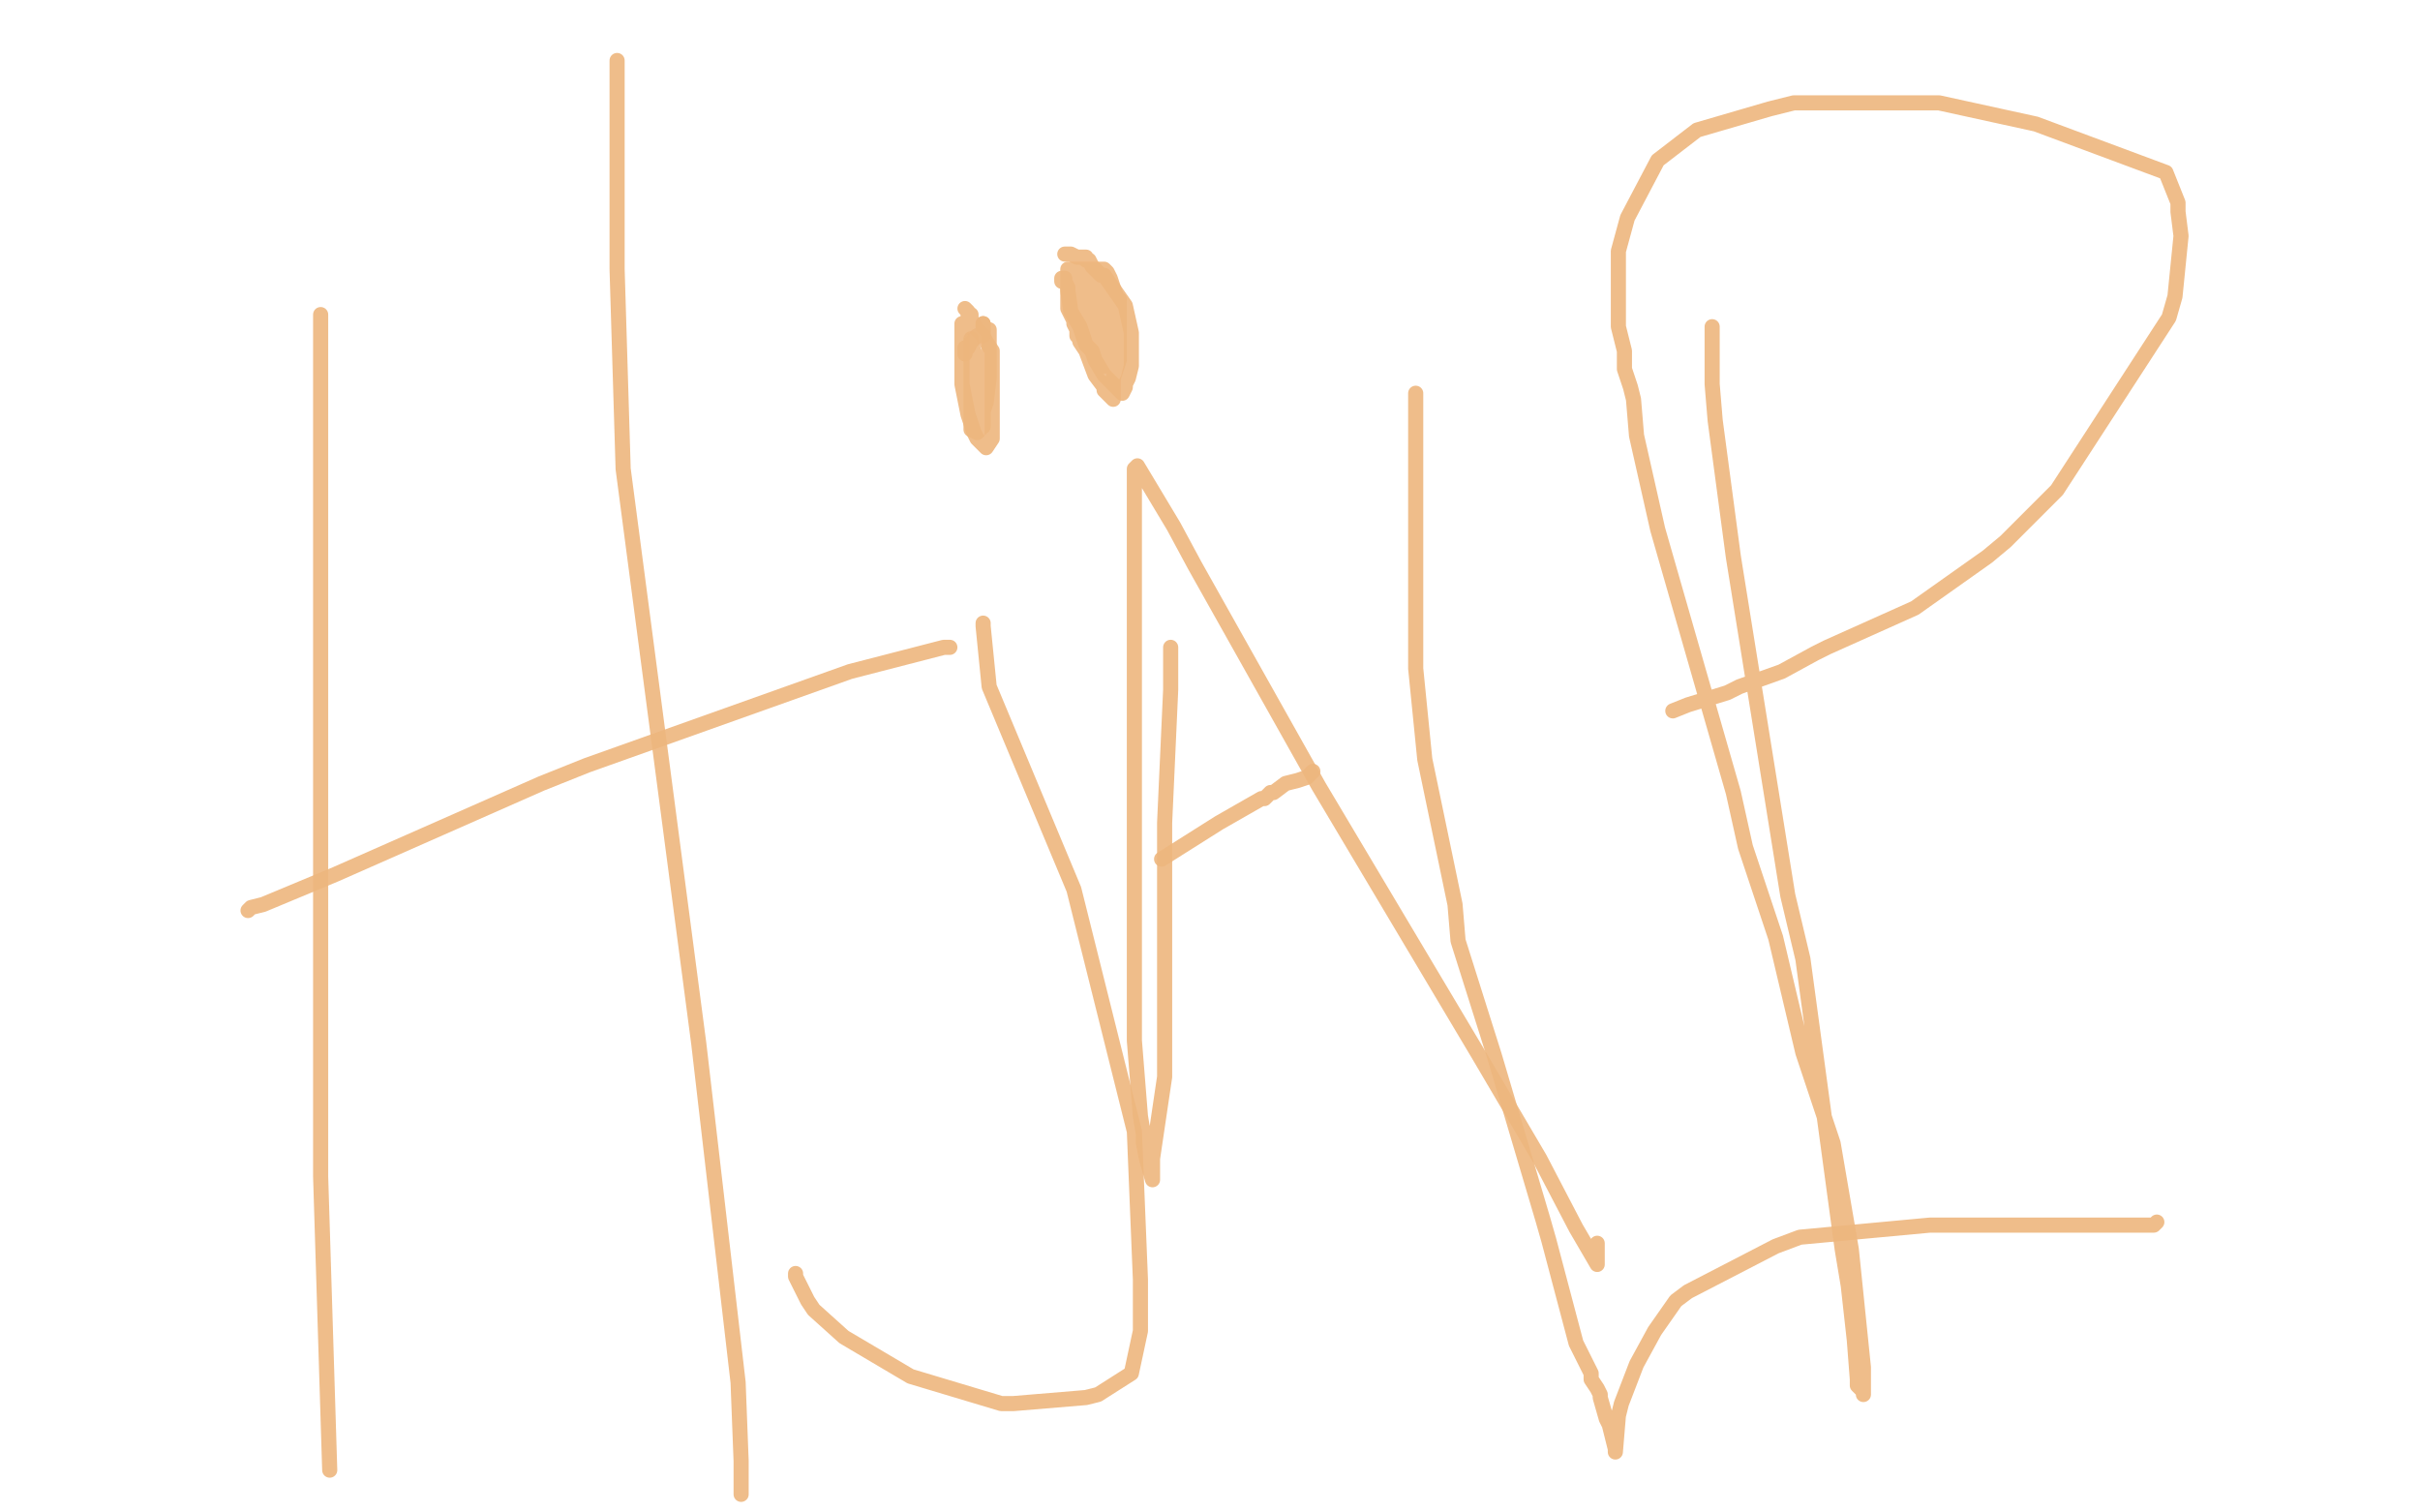 <?xml version="1.0" standalone="no"?>
<!DOCTYPE svg PUBLIC "-//W3C//DTD SVG 1.1//EN"
"http://www.w3.org/Graphics/SVG/1.1/DTD/svg11.dtd">

<svg width="800" height="500" version="1.1" xmlns="http://www.w3.org/2000/svg" xmlns:xlink="http://www.w3.org/1999/xlink" style="stroke-antialiasing: false"><desc>This SVG has been created on https://colorillo.com/</desc><rect x='0' y='0' width='800' height='500' style='fill: rgb(255,255,255); stroke-width:0' /><polyline points="106,104 106,114 106,114 106,201 106,201 106,334 106,334 106,353 106,353 106,389 109,486" style="fill: none; stroke: #edb67e; stroke-width: 5; stroke-linejoin: round; stroke-linecap: round; stroke-antialiasing: false; stroke-antialias: 0; opacity: 0.9"/>
<polyline points="204,20 204,37 204,37 204,89 204,89 206,155 206,155 231,345 231,345 244,457 245,483 245,494" style="fill: none; stroke: #edb67e; stroke-width: 5; stroke-linejoin: round; stroke-linecap: round; stroke-antialiasing: false; stroke-antialias: 0; opacity: 0.9"/>
<polyline points="82,301 83,300 83,300 87,299 87,299 111,289 111,289 179,259 179,259 194,253 281,222 312,214 314,214" style="fill: none; stroke: #edb67e; stroke-width: 5; stroke-linejoin: round; stroke-linecap: round; stroke-antialiasing: false; stroke-antialias: 0; opacity: 0.9"/>
<polyline points="325,206 325,207 325,207 327,227 327,227 355,294 355,294 375,374 377,423 377,431 377,440 374,454 363,461 359,462 335,464 331,464 301,455 279,442 269,433 267,430 263,422 263,421" style="fill: none; stroke: #edb67e; stroke-width: 5; stroke-linejoin: round; stroke-linecap: round; stroke-antialiasing: false; stroke-antialias: 0; opacity: 0.9"/>
<polyline points="387,214 387,217 387,217 387,228 387,228 385,272 385,272 385,293 385,293 385,356 385,356 381,383 381,386 381,388 381,390 379,383 378,378 378,375 377,369 375,344 375,325 375,258 375,208 375,198 375,174 375,159 375,156 375,155 376,154 388,174 395,187 436,260 489,349 509,383 521,406 528,418 528,415 528,411" style="fill: none; stroke: #edb67e; stroke-width: 5; stroke-linejoin: round; stroke-linecap: round; stroke-antialiasing: false; stroke-antialias: 0; opacity: 0.9"/>
<polyline points="384,284 403,272 403,272 417,264 418,264 420,262 421,262 425,259 429,258 432,257 433,256 434,255" style="fill: none; stroke: #edb67e; stroke-width: 5; stroke-linejoin: round; stroke-linecap: round; stroke-antialiasing: false; stroke-antialias: 0; opacity: 0.9"/>
<polyline points="318,107 318,110 318,110 318,112 318,112 318,113 318,113 318,127 318,127 320,137 320,137 322,143 323,145 324,146 325,147 326,148 328,145 328,143 328,138 328,126 328,124 328,117 328,116 326,113 325,111 324,110 323,109 321,106 321,104 320,104 320,103 319,102" style="fill: none; stroke: #edb67e; stroke-width: 5; stroke-linejoin: round; stroke-linecap: round; stroke-antialiasing: false; stroke-antialias: 0; opacity: 0.9"/>
<polyline points="351,93 351,92 351,92 352,92 352,92 352,93 352,93 353,95 353,95 353,96 353,96 354,103 354,103 357,108 357,108 359,114 359,114 361,116 361,116 362,119 365,124 369,128 371,130 372,128 372,127 373,125 374,121 374,120 374,113 374,110 372,101 365,91 364,91 363,90 361,88 360,86 359,86 359,85 358,85 356,85 354,84 353,84 352,84" style="fill: none; stroke: #edb67e; stroke-width: 5; stroke-linejoin: round; stroke-linecap: round; stroke-antialiasing: false; stroke-antialias: 0; opacity: 0.9"/>
<polyline points="468,130 468,147 468,147 468,207 468,207 468,221 468,221 471,251 471,251 481,299 481,299 482,311 482,311 494,349 510,403 512,410 521,444 526,454 526,456 528,459 529,461 529,462 531,469 532,471 534,479 534,480 535,468 536,464 541,451 547,440 554,430 558,427 587,412 595,409 638,405 650,405 660,405 674,405 684,405 704,405 710,405 712,405 713,404" style="fill: none; stroke: #edb67e; stroke-width: 5; stroke-linejoin: round; stroke-linecap: round; stroke-antialiasing: false; stroke-antialias: 0; opacity: 0.9"/>
<polyline points="566,108 566,109 566,109 566,127 566,127 567,139 567,139 573,184 573,184 591,296 591,296 596,317 596,317 609,413 611,425 613,443 614,456 614,458 616,460 616,461 616,460 616,452 612,413 606,378 596,348 587,310 577,280 573,262 548,175 541,144 540,132 539,128 537,122 537,116 536,112 535,108 535,94 535,85 535,83 538,72 548,53 561,43 585,36 593,34 641,34 673,41 716,57 720,67 720,70 721,78 719,98 717,105 680,162 663,179 657,184 633,201 604,214 600,216 589,222 575,227 571,229 558,233 553,235" style="fill: none; stroke: #edb67e; stroke-width: 5; stroke-linejoin: round; stroke-linecap: round; stroke-antialiasing: false; stroke-antialias: 0; opacity: 0.9"/>
<polyline points="321,113 321,115 321,115 321,116 321,116 321,118 321,118 321,119 321,119 321,122 321,122 321,123 321,124 322,125 322,127 322,129 323,131 323,133 325,140 325,141 325,137 325,131 325,130 325,128 324,125 324,124 324,123 322,119 322,118 322,116 321,114 321,113 321,112 321,113 321,118 321,120 321,127 321,129 321,131 321,134 321,138 321,140 321,141 321,142 323,143 324,142 324,141 324,139 326,133 327,125 327,121 327,119 327,118 327,116 327,115 327,113 327,112 327,110 327,109 326,109 325,108 325,107" style="fill: none; stroke: #edb67e; stroke-width: 5; stroke-linejoin: round; stroke-linecap: round; stroke-antialiasing: false; stroke-antialias: 0; opacity: 0.9"/>
<polyline points="353,94 356,102 356,102 356,109 356,109 357,113 357,113 359,116 359,116 362,124 362,124 365,128 365,129 367,131 368,132 368,126 368,125 370,119 370,118 370,114 370,107 370,105 370,103 370,102 370,101 370,99 369,98 367,92 366,90 365,89 363,89 362,89 361,89 359,89 358,89 357,89 355,89 354,89 353,89 353,90 353,91 353,95 353,98 353,102 355,106 355,107 356,109 356,111 358,113 359,115 360,116 361,117 362,118 364,119 365,121 366,121 366,119 366,116 365,113 363,110 363,107 363,106 363,105 362,105 362,102 361,101 358,98 358,96 357,94 356,94 356,95 357,103 359,108 360,109 361,111 361,113 363,114 363,112 364,108 364,107 364,105 364,104 364,103 364,102 364,100 364,99 363,98 362,98 361,96 360,95 358,92 357,91 358,92 359,94 359,95 360,95 361,97 362,99 364,102 366,104 367,105 368,107 368,109 368,110 368,112 368,114 368,115 368,117 368,115 368,114 368,111 368,108 367,107 365,104 365,103 364,100 363,100 362,99 361,97 360,95 360,92 360,91 361,91 364,92 365,92 366,94 367,95 368,97 368,98 368,100 369,101 369,102 369,103 369,106 369,107 369,109 369,110 369,118 369,119 368,119 367,117 367,116 367,113 366,108 366,105 366,103 366,102 365,97 364,96 363,92 363,91 362,91 362,92 362,96 362,98 362,101 362,103 362,105 362,106" style="fill: none; stroke: #edb67e; stroke-width: 5; stroke-linejoin: round; stroke-linecap: round; stroke-antialiasing: false; stroke-antialias: 0; opacity: 0.9"/>
<polyline points="319,117 319,116 319,116 319,115 319,115 320,115 320,115 321,113 321,113 323,111 324,111 325,111 325,109 325,108 325,107" style="fill: none; stroke: #edb67e; stroke-width: 5; stroke-linejoin: round; stroke-linecap: round; stroke-antialiasing: false; stroke-antialias: 0; opacity: 0.9"/>
</svg>
